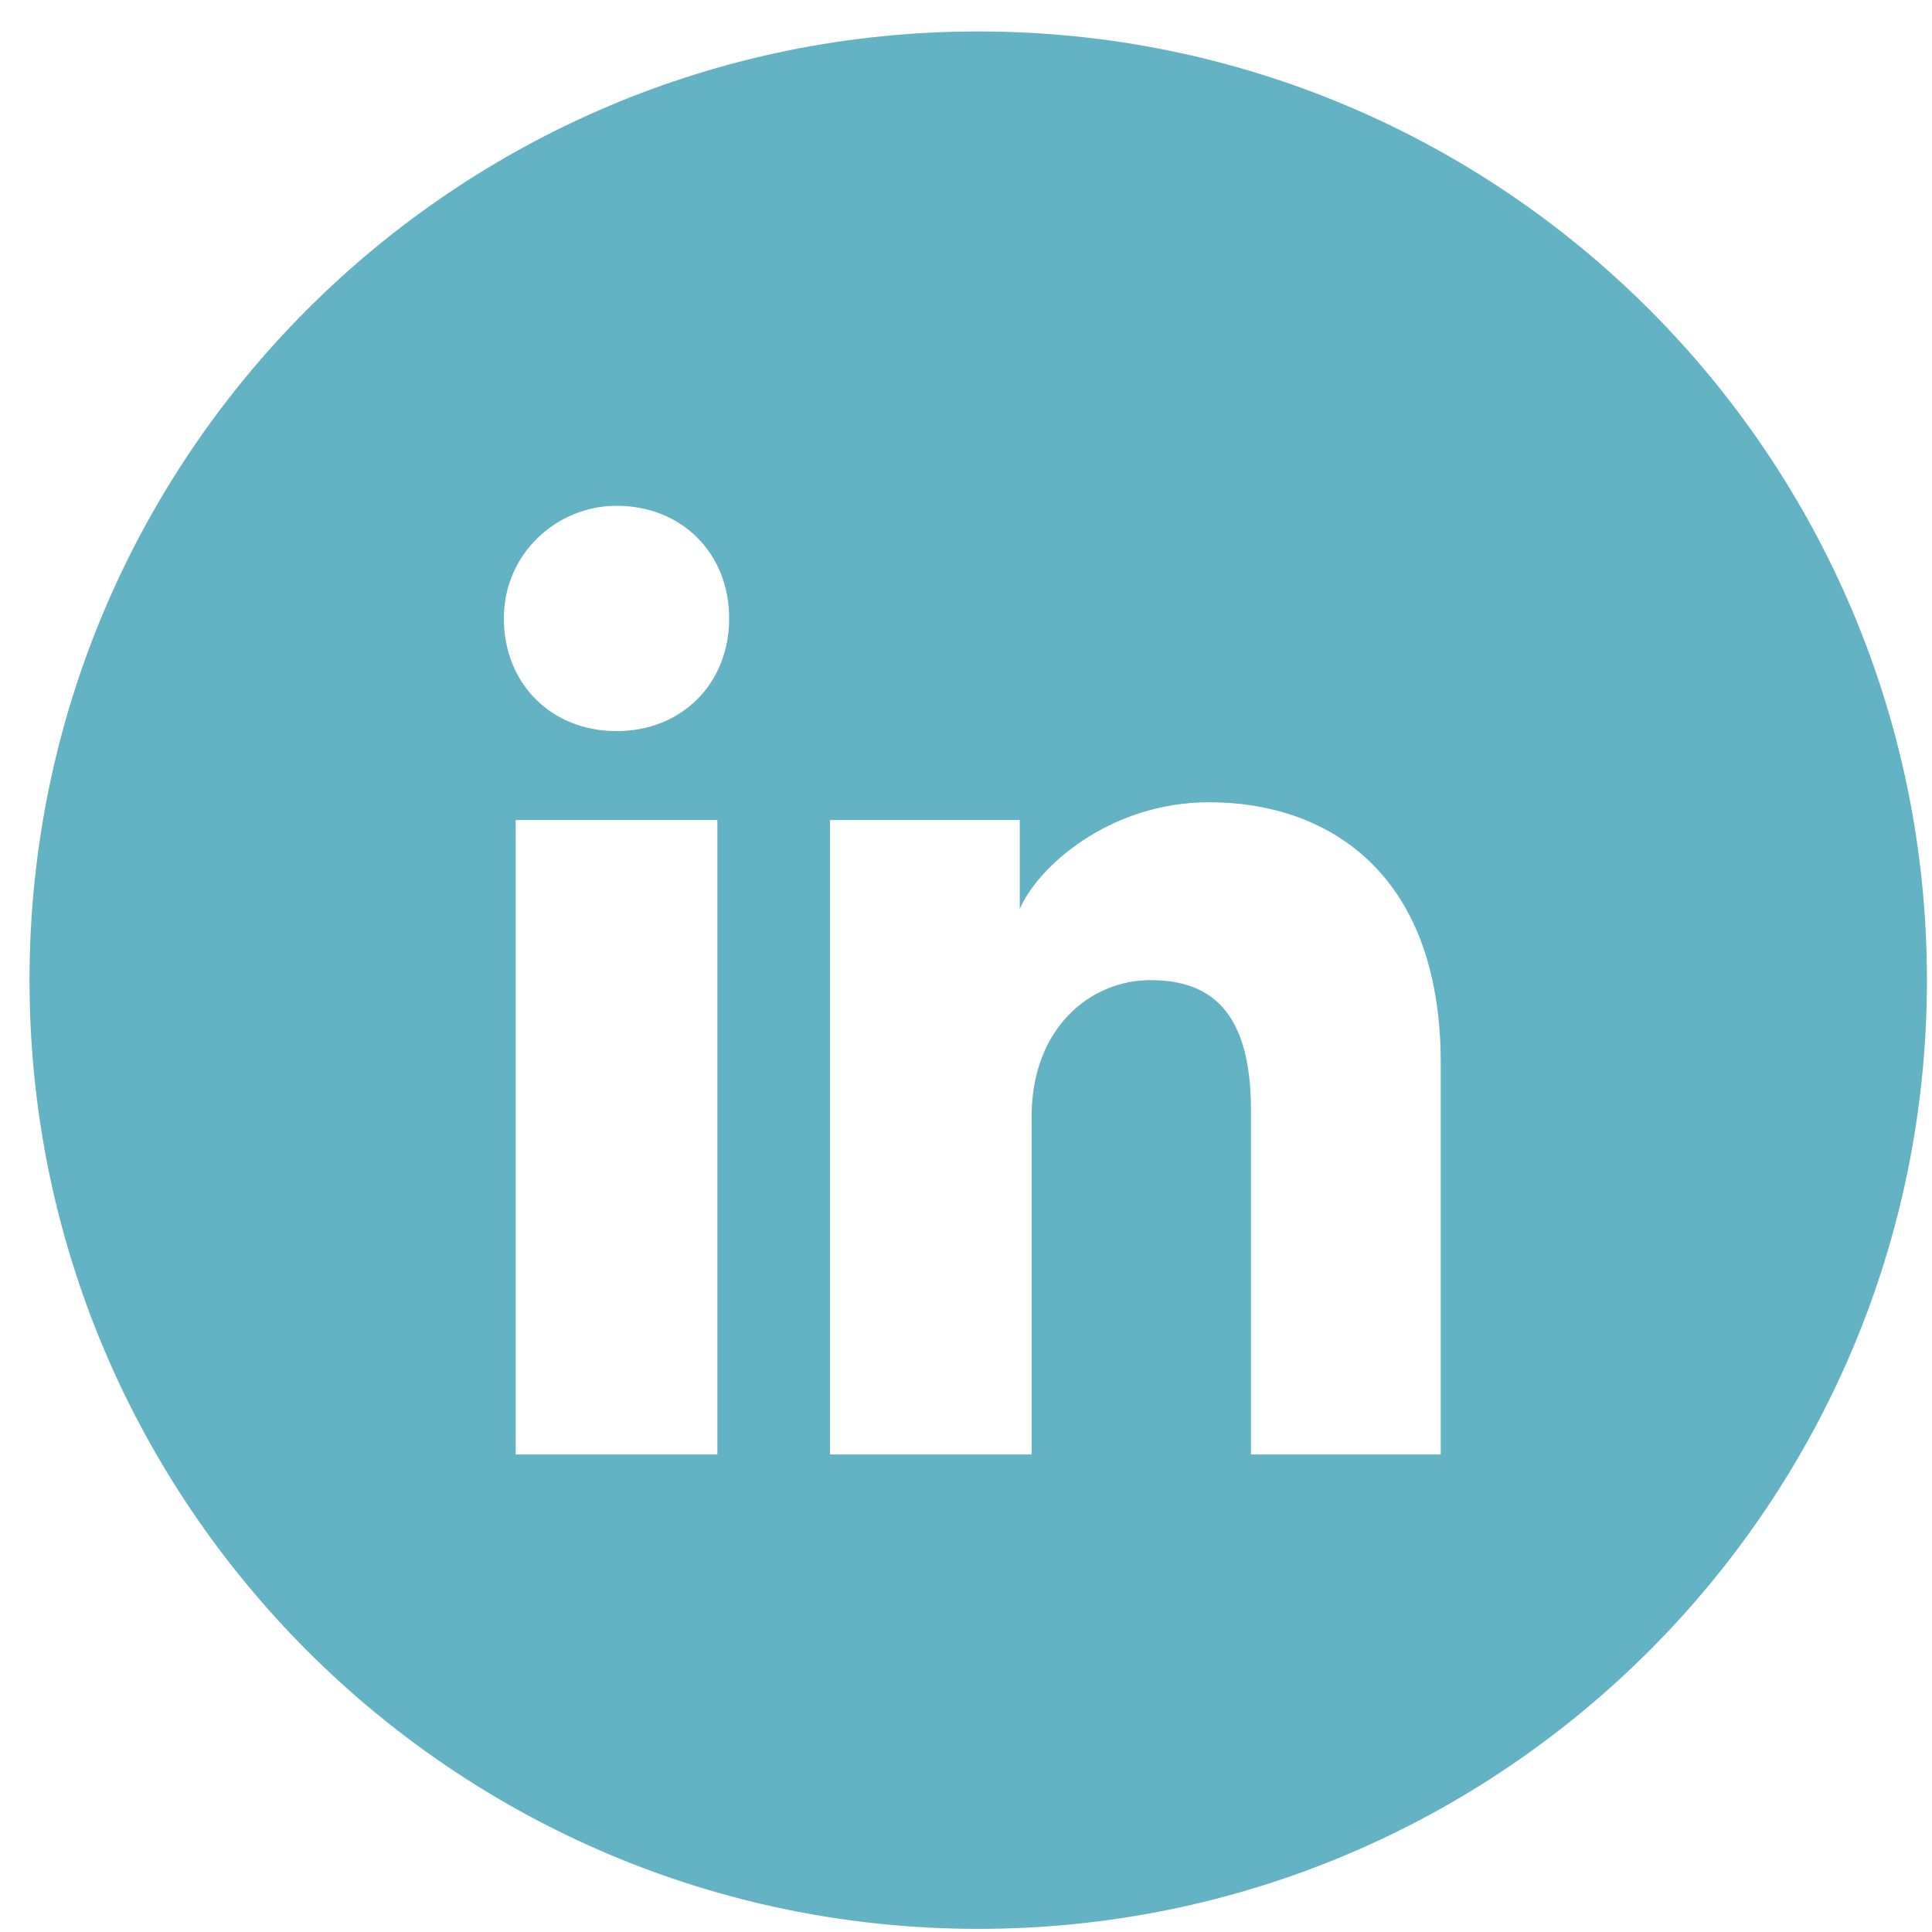 <svg width="29" height="29" viewBox="0 0 29 29" fill="none" xmlns="http://www.w3.org/2000/svg">
<path fill-rule="evenodd" clip-rule="evenodd" d="M0.443 14.712C0.443 6.847 6.819 0.472 14.684 0.472C22.548 0.472 28.924 6.847 28.924 14.712C28.924 22.577 22.548 28.953 14.684 28.953C6.819 28.953 0.443 22.577 0.443 14.712ZM7.741 12.309V21.832H10.768V12.309H7.741ZM7.563 9.283C7.563 10.262 8.275 10.974 9.254 10.974C10.233 10.974 10.945 10.262 10.945 9.283C10.945 8.304 10.233 7.592 9.254 7.592C8.364 7.592 7.563 8.304 7.563 9.283ZM18.778 21.832H21.626V15.958C21.626 13.021 19.846 12.042 18.155 12.042C16.642 12.042 15.574 13.021 15.307 13.644V12.309H12.459V21.832H15.485V16.759C15.485 15.424 16.375 14.712 17.265 14.712C18.155 14.712 18.778 15.157 18.778 16.67V21.832Z" fill="#64B3C5"/>
</svg>
